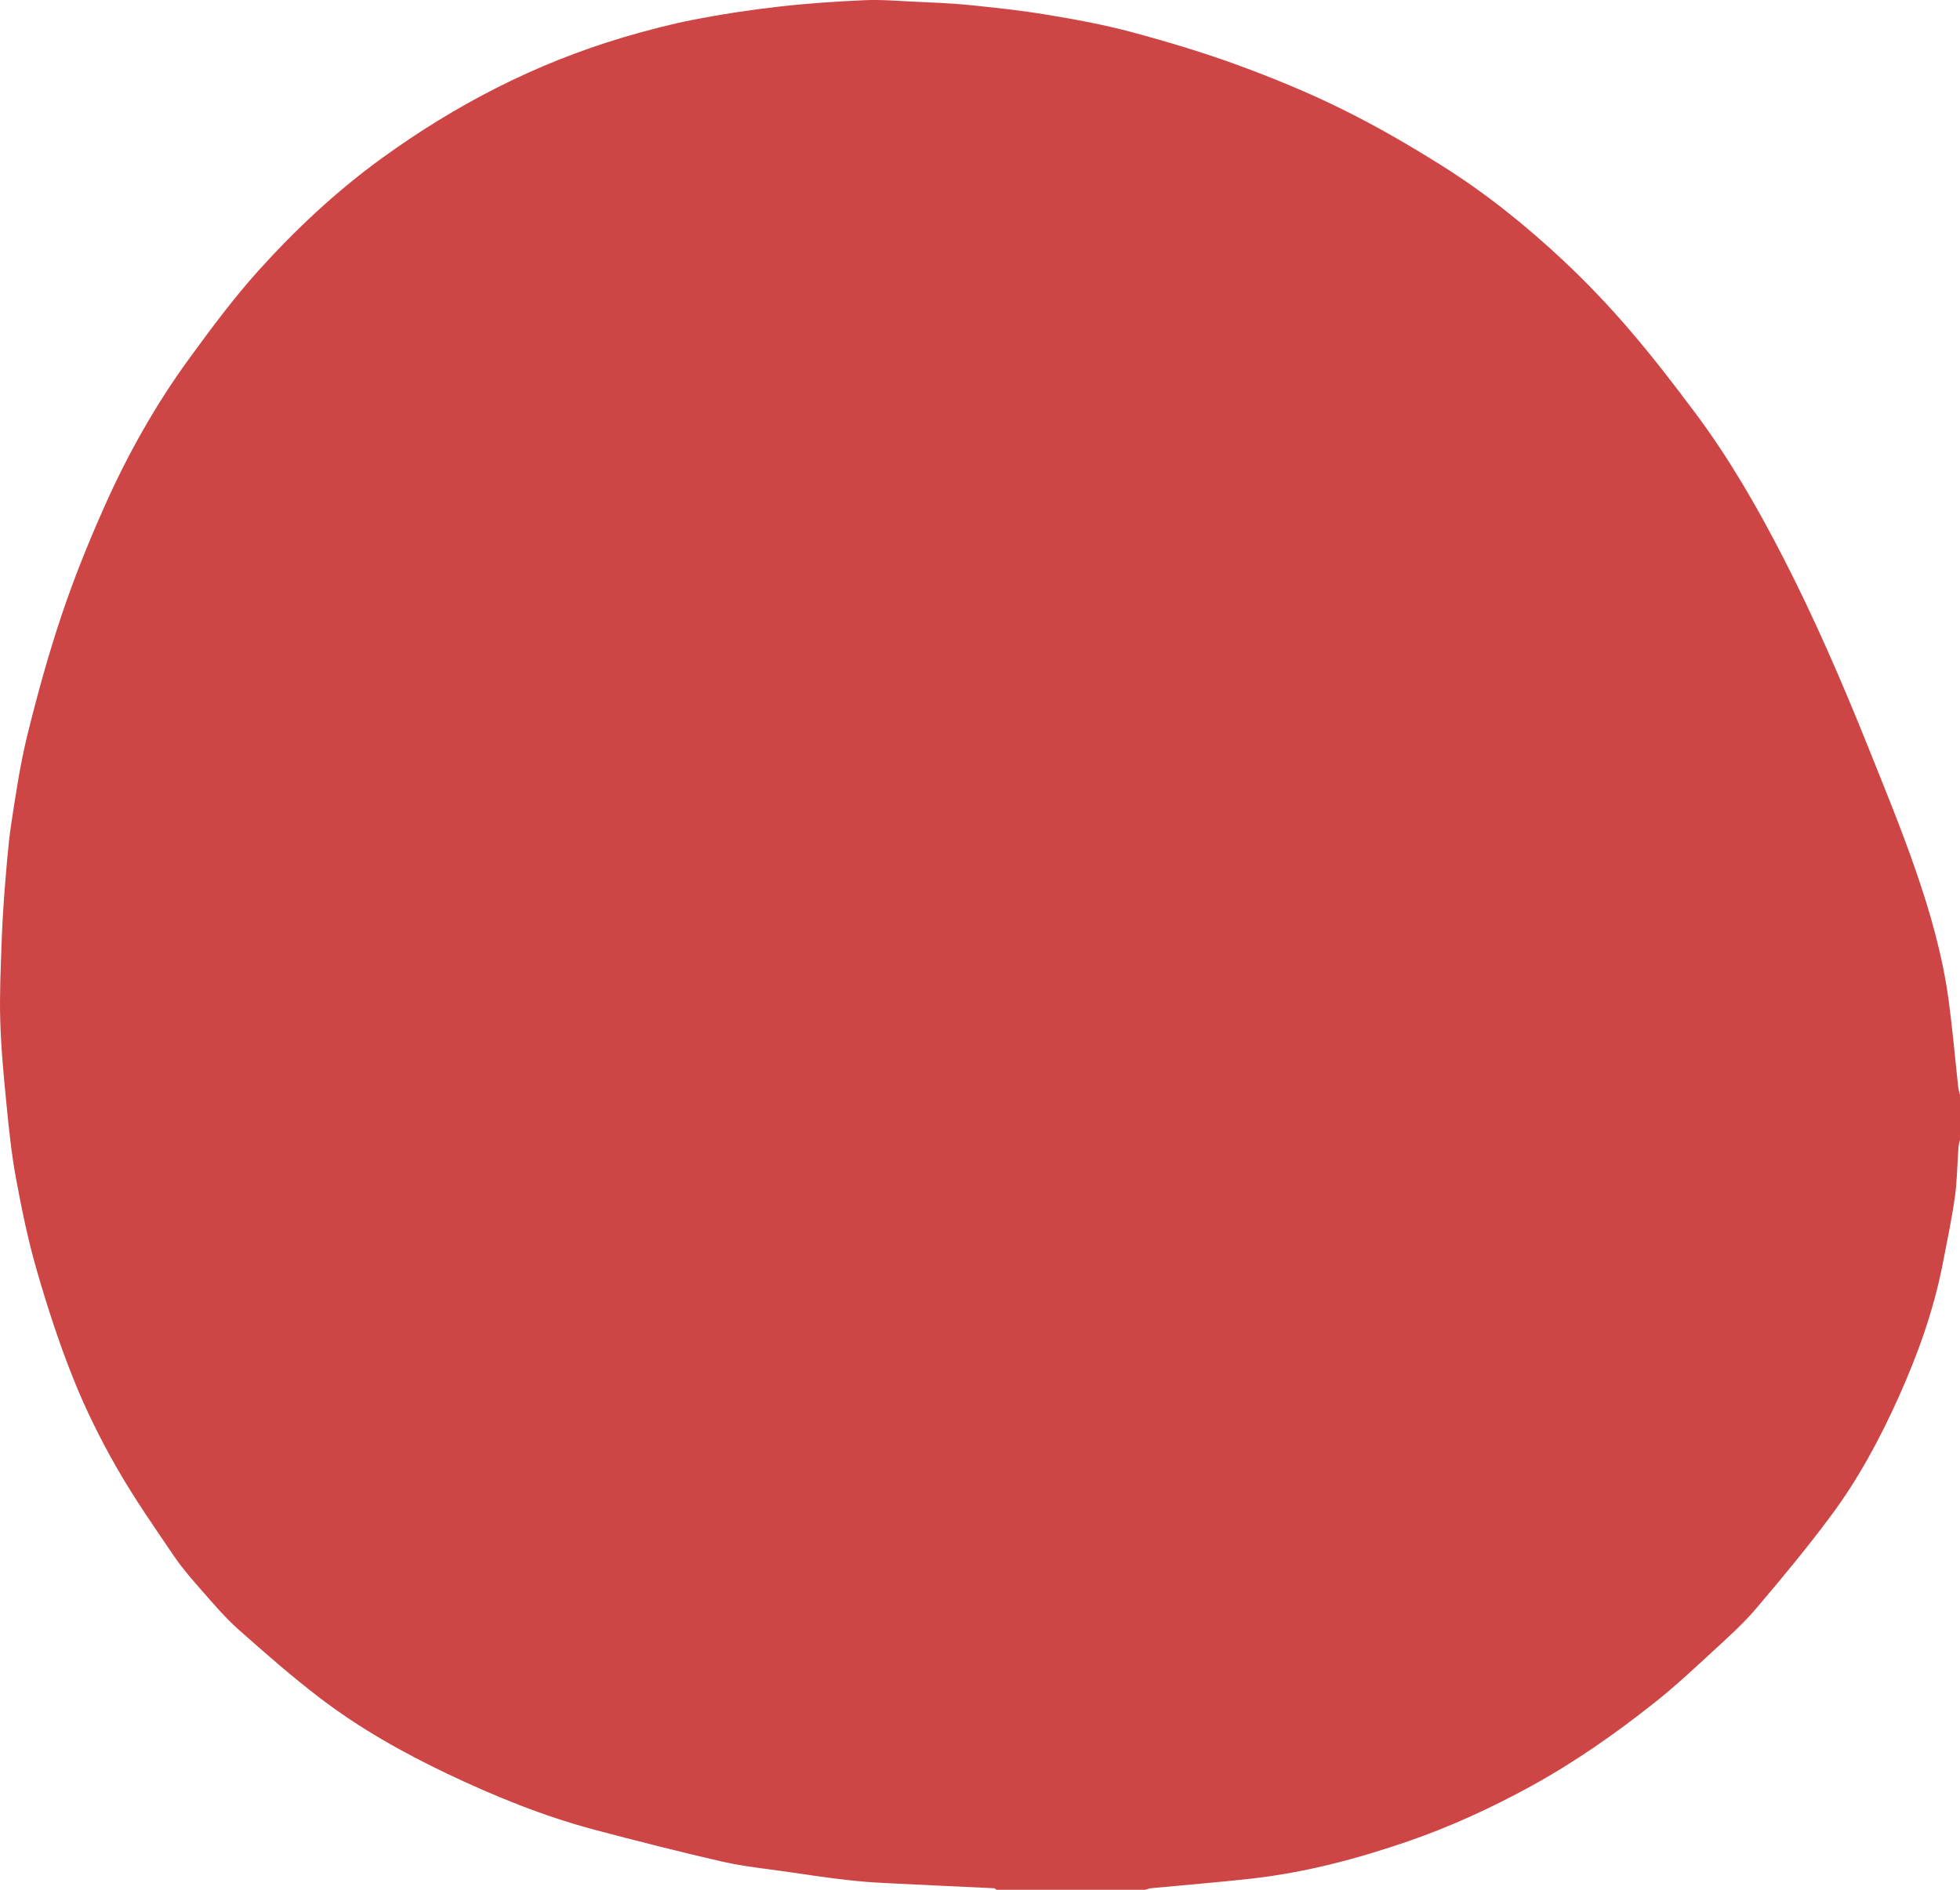 <svg width="56" height="54" viewBox="0 0 56 54" fill="none" xmlns="http://www.w3.org/2000/svg">
<path id="Vector" d="M56 31.273C56 31.704 56 32.135 56 32.565C55.984 32.643 55.96 32.719 55.955 32.796C55.92 33.268 55.92 33.743 55.853 34.209C55.761 34.856 55.627 35.498 55.501 36.141C55.242 37.454 54.795 38.702 54.25 39.915C53.713 41.112 53.092 42.266 52.313 43.312C51.636 44.224 50.91 45.099 50.176 45.962C49.809 46.395 49.382 46.777 48.964 47.162C48.412 47.67 47.862 48.187 47.274 48.652C46.154 49.54 44.985 50.359 43.733 51.045C42.605 51.663 41.442 52.197 40.23 52.615C38.788 53.111 37.321 53.501 35.806 53.675C34.84 53.785 33.87 53.861 32.9 53.954C32.839 53.959 32.779 53.983 32.719 54L28.471 54C28.448 53.985 28.426 53.958 28.402 53.956C27.387 53.907 26.37 53.863 25.355 53.811C24.954 53.791 24.552 53.763 24.154 53.715C23.602 53.651 23.054 53.569 22.504 53.488C21.881 53.397 21.254 53.336 20.642 53.197C19.423 52.918 18.209 52.608 16.998 52.288C15.54 51.901 14.143 51.334 12.78 50.685C11.505 50.078 10.275 49.385 9.147 48.525C8.34 47.909 7.571 47.234 6.81 46.559C6.437 46.228 6.111 45.842 5.78 45.466C5.498 45.145 5.214 44.821 4.973 44.468C4.411 43.638 3.833 42.813 3.336 41.942C2.867 41.123 2.444 40.269 2.093 39.39C1.689 38.384 1.353 37.345 1.051 36.3C0.803 35.444 0.622 34.564 0.459 33.684C0.327 32.972 0.253 32.247 0.182 31.524C0.104 30.738 0.03 29.949 0.007 29.159C-0.015 28.416 0.021 27.673 0.046 26.927C0.065 26.41 0.095 25.892 0.137 25.374C0.188 24.762 0.231 24.148 0.321 23.542C0.45 22.693 0.577 21.839 0.781 21.008C1.065 19.858 1.38 18.712 1.756 17.59C2.109 16.537 2.525 15.504 2.976 14.492C3.645 12.983 4.454 11.549 5.424 10.221C6.044 9.372 6.674 8.523 7.374 7.745C8.44 6.56 9.602 5.472 10.893 4.533C11.95 3.766 13.05 3.085 14.21 2.499C15.362 1.917 16.557 1.441 17.789 1.073C18.46 0.874 19.139 0.696 19.824 0.561C20.629 0.404 21.442 0.282 22.258 0.189C23.063 0.097 23.875 0.043 24.686 0.006C25.156 -0.016 25.629 0.025 26.101 0.047C26.622 0.071 27.145 0.09 27.664 0.141C28.415 0.217 29.169 0.297 29.913 0.421C30.72 0.554 31.529 0.702 32.318 0.914C33.342 1.188 34.36 1.493 35.357 1.857C36.376 2.229 37.384 2.645 38.357 3.126C39.333 3.607 40.281 4.158 41.203 4.738C42.453 5.524 43.61 6.452 44.69 7.468C45.343 8.081 45.967 8.738 46.553 9.42C47.209 10.182 47.824 10.981 48.426 11.787C49.389 13.072 50.192 14.463 50.928 15.892C51.848 17.676 52.644 19.52 53.391 21.384C53.849 22.525 54.316 23.666 54.719 24.827C55.146 26.053 55.504 27.306 55.678 28.601C55.788 29.418 55.859 30.241 55.949 31.062C55.957 31.132 55.978 31.201 55.995 31.271L56 31.273Z" fill="#CD4645"/>
</svg>

